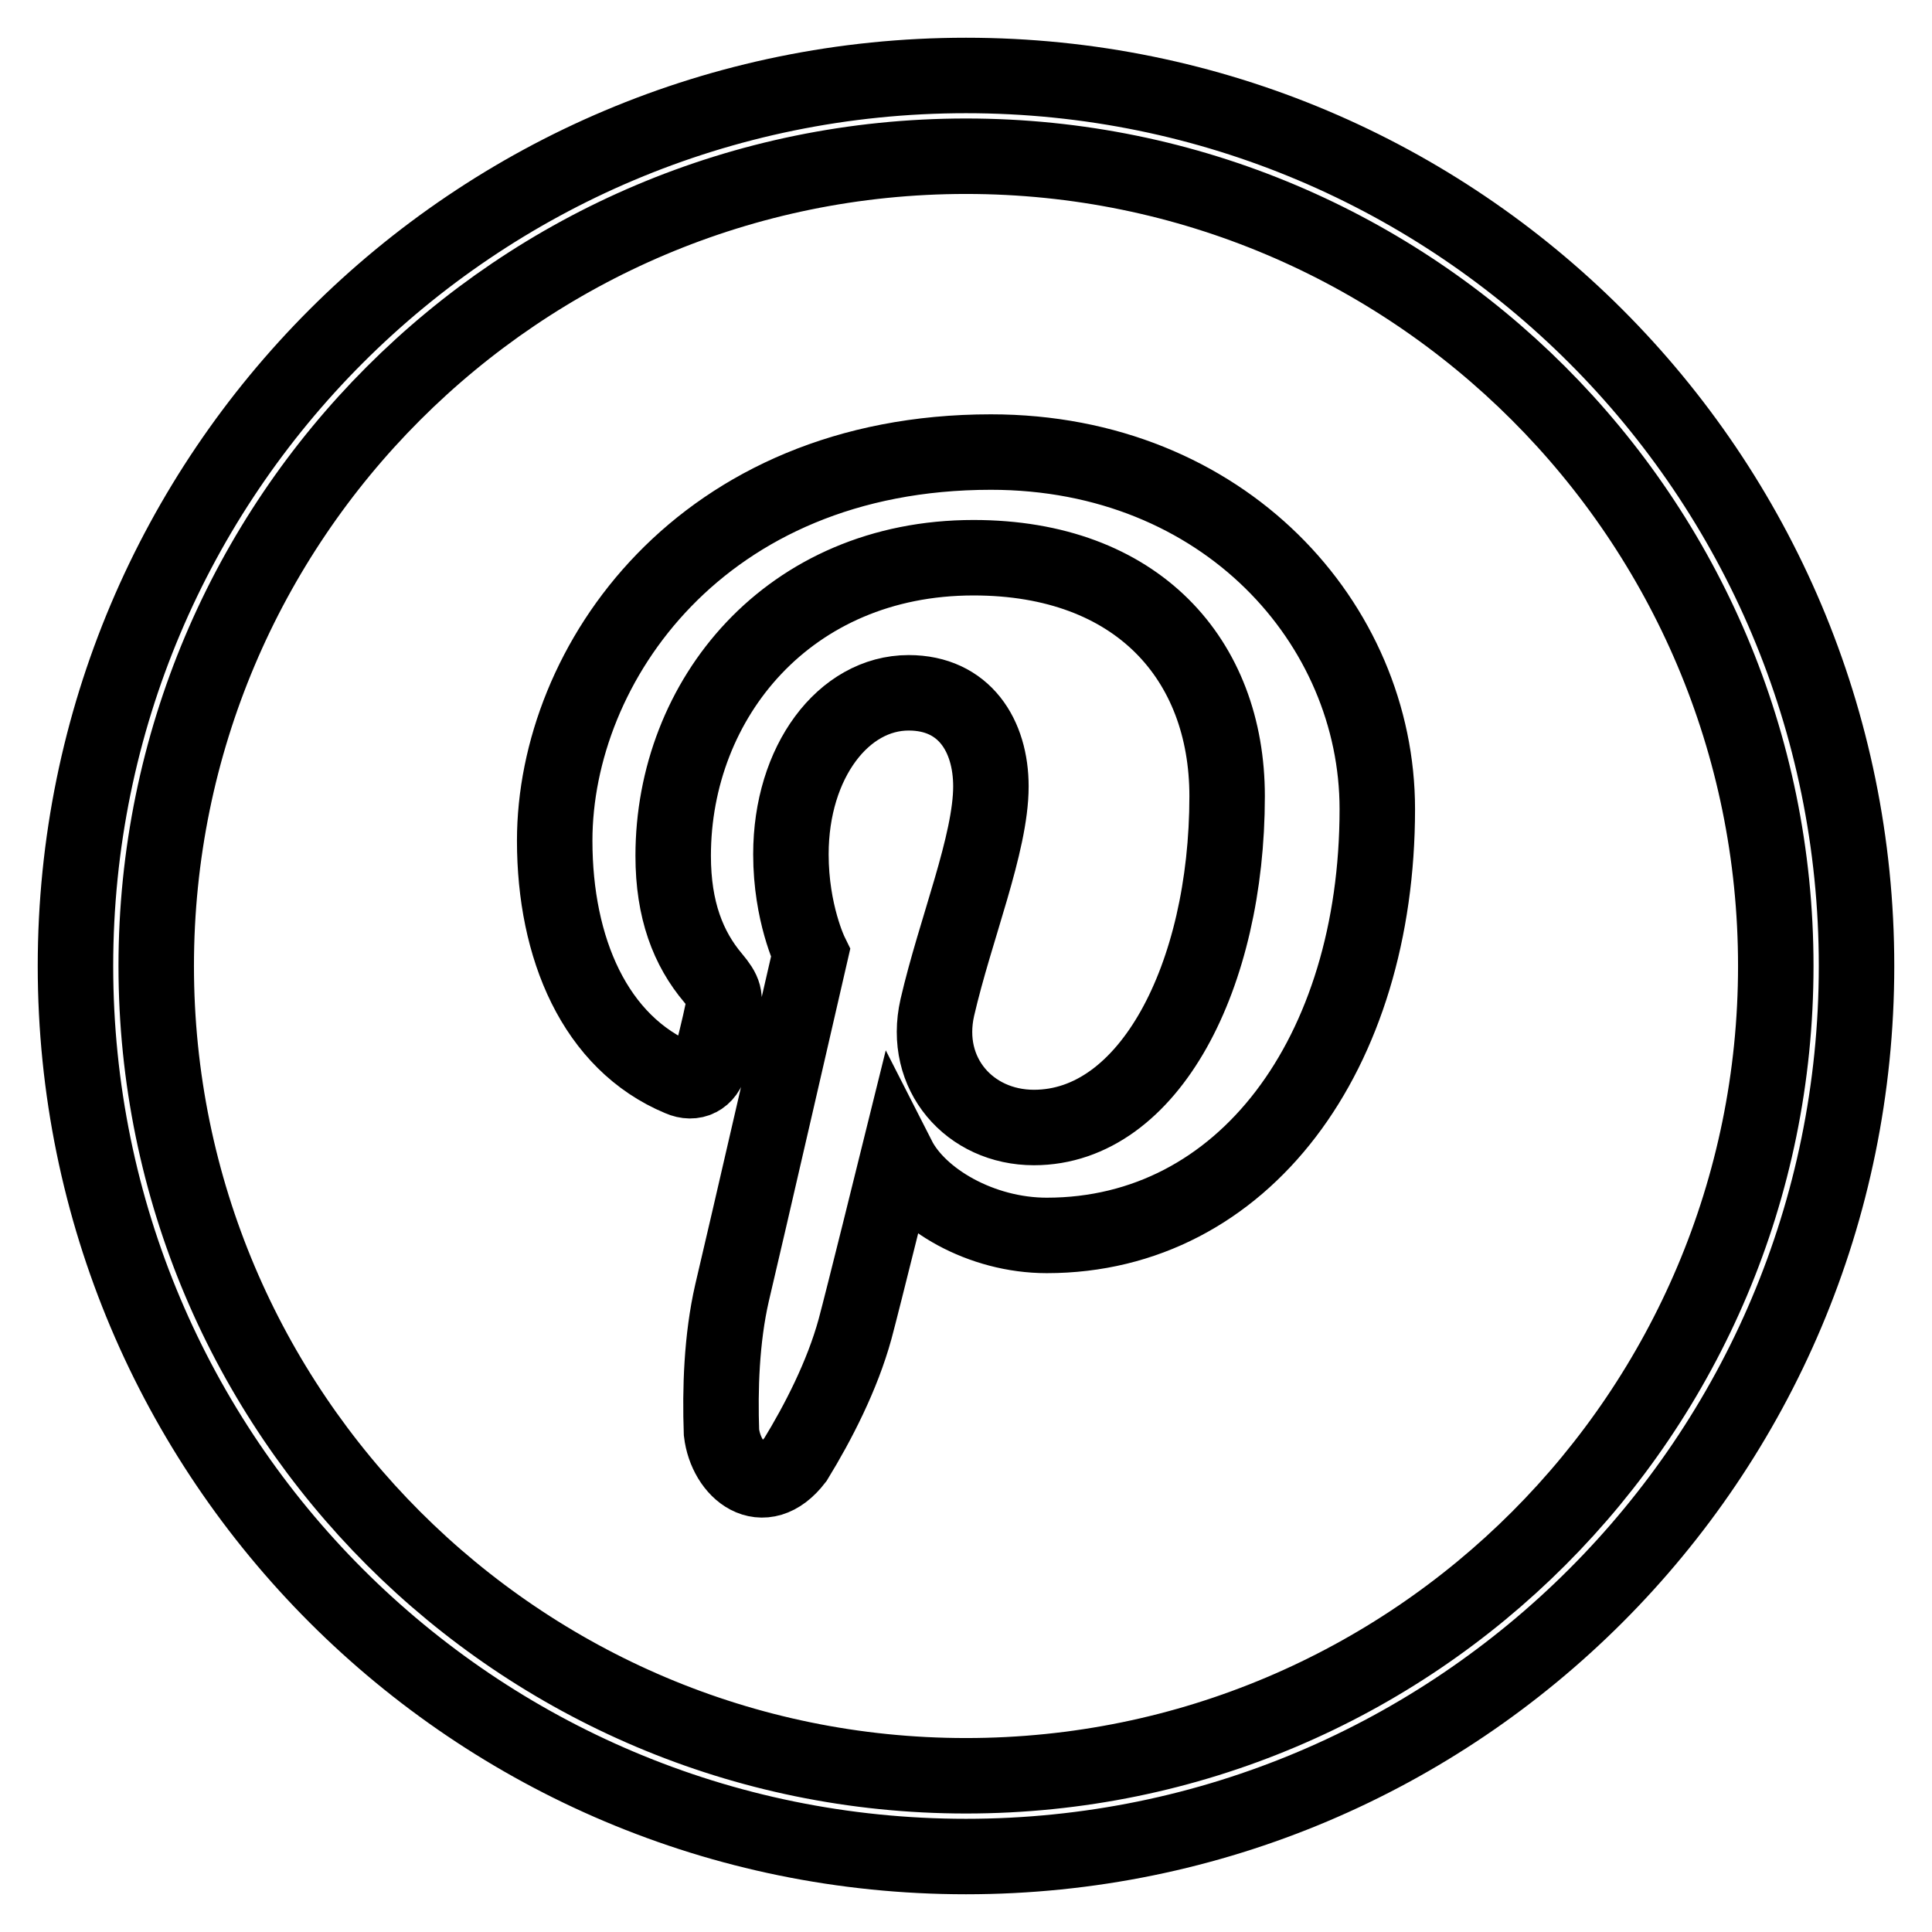 <?xml version="1.0" encoding="utf-8"?>
<!-- Svg Vector Icons : http://www.onlinewebfonts.com/icon -->
<!DOCTYPE svg PUBLIC "-//W3C//DTD SVG 1.1//EN" "http://www.w3.org/Graphics/SVG/1.1/DTD/svg11.dtd">
<svg version="1.1" xmlns="http://www.w3.org/2000/svg" xmlns:xlink="http://www.w3.org/1999/xlink" x="0px" y="0px" viewBox="0 0 256 256" enable-background="new 0 0 256 256" xml:space="preserve">
<g> <path stroke-width="10" fill-opacity="0" stroke="#000000"  d="M182.5,107.2c0-24.5-20.3-47.3-51.2-47.3c-38.4,0-57.8,28.1-57.8,51.5c0,14.2,5.3,26.8,16.6,31.5 c1.8,0.8,3.5,0,4-2.1c0.4-1.4,1.3-5.1,1.6-6.6c0.5-2.1,0.3-2.8-1.2-4.6c-3.3-3.9-5.3-9-5.3-16.2c0-20.8,15.3-39.5,39.8-39.5 c21.7,0,33.6,13.5,33.6,31.6c0,23.8-10.3,43.9-25.6,43.9c-8.5,0-14.8-7.1-12.8-15.9c2.4-10.4,7.1-21.7,7.1-29.3 c0-6.7-3.5-12.4-10.9-12.4c-8.6,0-15.6,9.1-15.6,21.4c0,7.8,2.6,13.1,2.6,13.1s-8.8,38.3-10.4,45c-1.4,6.1-1.6,12.8-1.4,18.5 c0.6,5.1,5.5,9.2,9.8,3.6c3-4.9,6.2-11.1,7.9-17.3c1-3.7,5.7-22.7,5.7-22.7c2.8,5.5,11,10.3,19.7,10.3 C164.8,163.7,182.5,139.6,182.5,107.2z M246,128c0-65.2-52.8-118-118-118C62.8,10,10,62.8,10,128c0,65.2,52.8,118,118,118 C193.2,246,246,193.2,246,128z M20.7,128c0-59.2,48-107.3,107.3-107.3c59.2,0,107.3,48,107.3,107.3c0,59.2-48,107.3-107.3,107.3 C68.8,235.3,20.7,187.2,20.7,128z"/></g>
</svg>